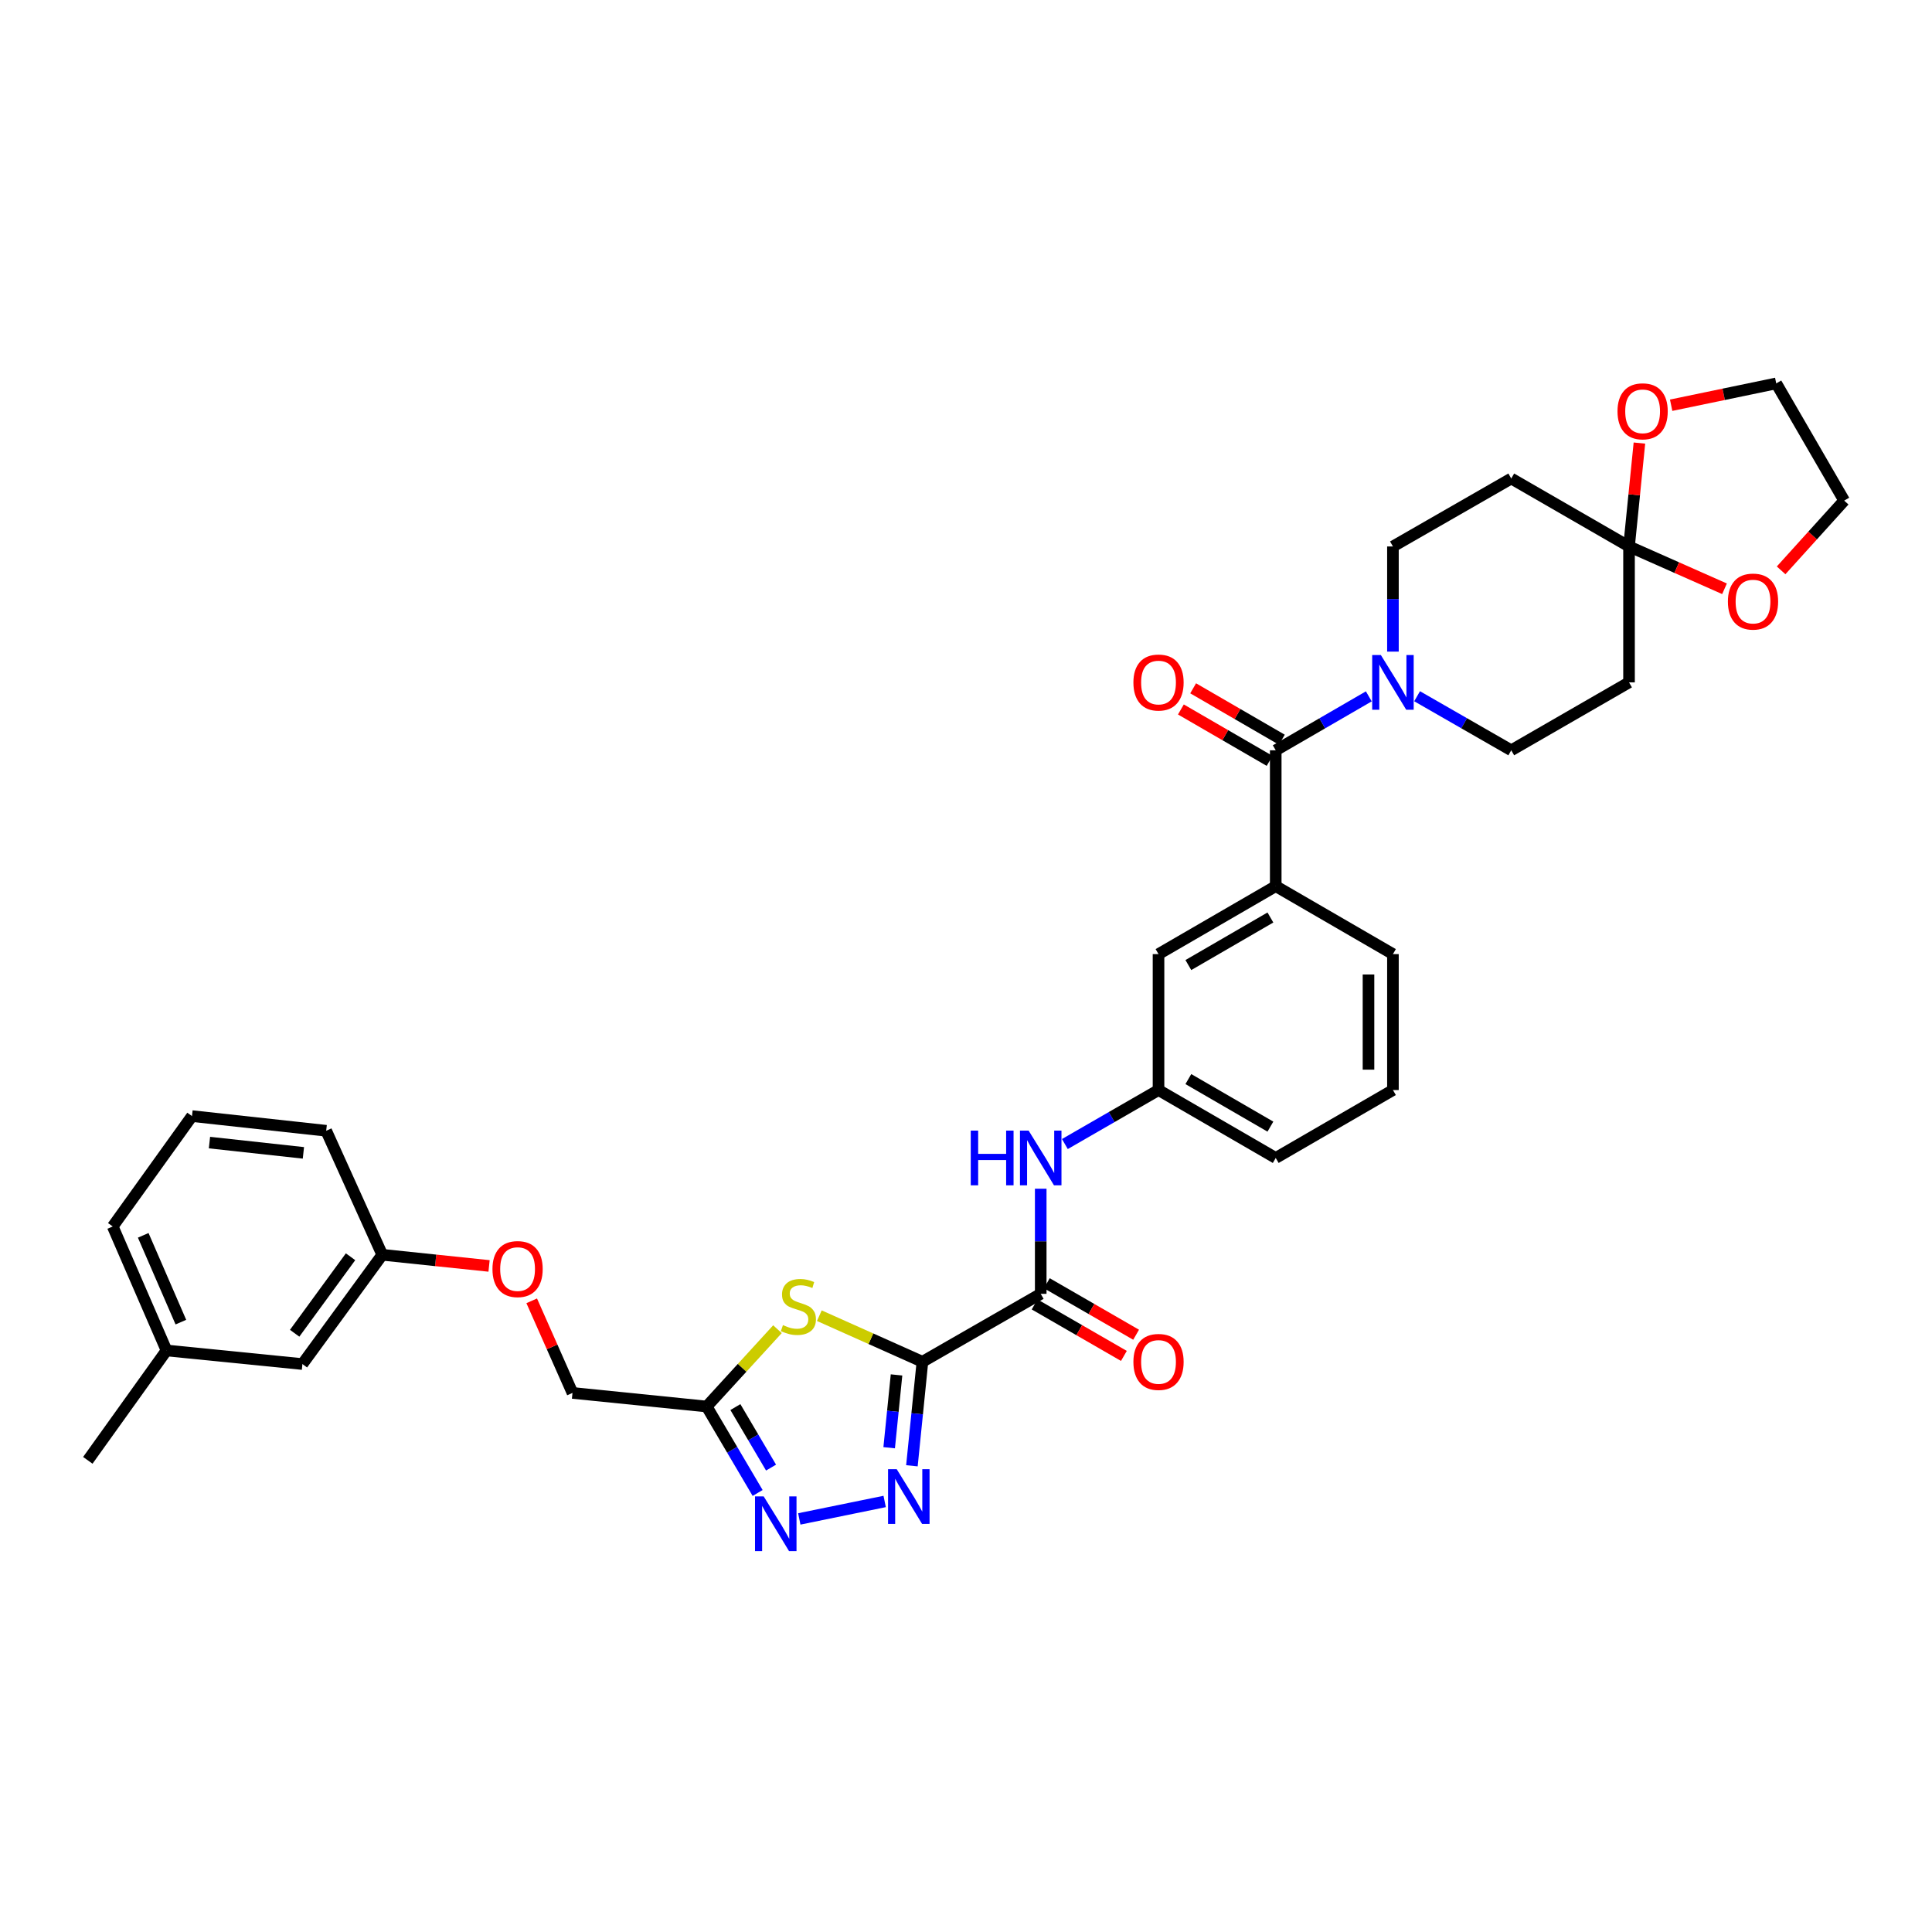 <?xml version='1.0' encoding='iso-8859-1'?>
<svg version='1.1' baseProfile='full'
              xmlns='http://www.w3.org/2000/svg'
                      xmlns:rdkit='http://www.rdkit.org/xml'
                      xmlns:xlink='http://www.w3.org/1999/xlink'
                  xml:space='preserve'
width='1000px' height='1000px' viewBox='0 0 1000 1000'>
<!-- END OF HEADER -->
<rect style='opacity:1.0;fill:#FFFFFF;stroke:none' width='1000' height='1000' x='0' y='0'> </rect>
<path class='bond-0' d='M 477.446,704.854 L 474.726,731.772' style='fill:none;fill-rule:evenodd;stroke:#000000;stroke-width:6px;stroke-linecap:butt;stroke-linejoin:miter;stroke-opacity:1' />
<path class='bond-0' d='M 474.726,731.772 L 472.005,758.69' style='fill:none;fill-rule:evenodd;stroke:#0000FF;stroke-width:6px;stroke-linecap:butt;stroke-linejoin:miter;stroke-opacity:1' />
<path class='bond-0' d='M 464.043,711.657 L 462.139,730.5' style='fill:none;fill-rule:evenodd;stroke:#000000;stroke-width:6px;stroke-linecap:butt;stroke-linejoin:miter;stroke-opacity:1' />
<path class='bond-0' d='M 462.139,730.5 L 460.235,749.342' style='fill:none;fill-rule:evenodd;stroke:#0000FF;stroke-width:6px;stroke-linecap:butt;stroke-linejoin:miter;stroke-opacity:1' />
<path class='bond-1' d='M 477.446,704.854 L 450.767,692.925' style='fill:none;fill-rule:evenodd;stroke:#000000;stroke-width:6px;stroke-linecap:butt;stroke-linejoin:miter;stroke-opacity:1' />
<path class='bond-1' d='M 450.767,692.925 L 424.088,680.997' style='fill:none;fill-rule:evenodd;stroke:#CCCC00;stroke-width:6px;stroke-linecap:butt;stroke-linejoin:miter;stroke-opacity:1' />
<path class='bond-3' d='M 477.446,704.854 L 538.676,669.685' style='fill:none;fill-rule:evenodd;stroke:#000000;stroke-width:6px;stroke-linecap:butt;stroke-linejoin:miter;stroke-opacity:1' />
<path class='bond-2' d='M 457.9,777.157 L 413.712,786.191' style='fill:none;fill-rule:evenodd;stroke:#0000FF;stroke-width:6px;stroke-linecap:butt;stroke-linejoin:miter;stroke-opacity:1' />
<path class='bond-5' d='M 402.413,687.991 L 384.097,708.002' style='fill:none;fill-rule:evenodd;stroke:#CCCC00;stroke-width:6px;stroke-linecap:butt;stroke-linejoin:miter;stroke-opacity:1' />
<path class='bond-5' d='M 384.097,708.002 L 365.781,728.012' style='fill:none;fill-rule:evenodd;stroke:#000000;stroke-width:6px;stroke-linecap:butt;stroke-linejoin:miter;stroke-opacity:1' />
<path class='bond-34' d='M 392.152,772.76 L 378.967,750.386' style='fill:none;fill-rule:evenodd;stroke:#0000FF;stroke-width:6px;stroke-linecap:butt;stroke-linejoin:miter;stroke-opacity:1' />
<path class='bond-34' d='M 378.967,750.386 L 365.781,728.012' style='fill:none;fill-rule:evenodd;stroke:#000000;stroke-width:6px;stroke-linecap:butt;stroke-linejoin:miter;stroke-opacity:1' />
<path class='bond-34' d='M 399.095,759.625 L 389.866,743.963' style='fill:none;fill-rule:evenodd;stroke:#0000FF;stroke-width:6px;stroke-linecap:butt;stroke-linejoin:miter;stroke-opacity:1' />
<path class='bond-34' d='M 389.866,743.963 L 380.636,728.301' style='fill:none;fill-rule:evenodd;stroke:#000000;stroke-width:6px;stroke-linecap:butt;stroke-linejoin:miter;stroke-opacity:1' />
<path class='bond-9' d='M 538.676,669.685 L 538.676,642.481' style='fill:none;fill-rule:evenodd;stroke:#000000;stroke-width:6px;stroke-linecap:butt;stroke-linejoin:miter;stroke-opacity:1' />
<path class='bond-9' d='M 538.676,642.481 L 538.676,615.278' style='fill:none;fill-rule:evenodd;stroke:#0000FF;stroke-width:6px;stroke-linecap:butt;stroke-linejoin:miter;stroke-opacity:1' />
<path class='bond-19' d='M 535.516,675.164 L 558.621,688.492' style='fill:none;fill-rule:evenodd;stroke:#000000;stroke-width:6px;stroke-linecap:butt;stroke-linejoin:miter;stroke-opacity:1' />
<path class='bond-19' d='M 558.621,688.492 L 581.726,701.82' style='fill:none;fill-rule:evenodd;stroke:#FF0000;stroke-width:6px;stroke-linecap:butt;stroke-linejoin:miter;stroke-opacity:1' />
<path class='bond-19' d='M 541.837,664.205 L 564.942,677.533' style='fill:none;fill-rule:evenodd;stroke:#000000;stroke-width:6px;stroke-linecap:butt;stroke-linejoin:miter;stroke-opacity:1' />
<path class='bond-19' d='M 564.942,677.533 L 588.048,690.861' style='fill:none;fill-rule:evenodd;stroke:#FF0000;stroke-width:6px;stroke-linecap:butt;stroke-linejoin:miter;stroke-opacity:1' />
<path class='bond-4' d='M 660.315,388.351 L 660.315,458.675' style='fill:none;fill-rule:evenodd;stroke:#000000;stroke-width:6px;stroke-linecap:butt;stroke-linejoin:miter;stroke-opacity:1' />
<path class='bond-6' d='M 660.315,388.351 L 684.402,374.393' style='fill:none;fill-rule:evenodd;stroke:#000000;stroke-width:6px;stroke-linecap:butt;stroke-linejoin:miter;stroke-opacity:1' />
<path class='bond-6' d='M 684.402,374.393 L 708.489,360.435' style='fill:none;fill-rule:evenodd;stroke:#0000FF;stroke-width:6px;stroke-linecap:butt;stroke-linejoin:miter;stroke-opacity:1' />
<path class='bond-17' d='M 663.486,382.878 L 640.528,369.574' style='fill:none;fill-rule:evenodd;stroke:#000000;stroke-width:6px;stroke-linecap:butt;stroke-linejoin:miter;stroke-opacity:1' />
<path class='bond-17' d='M 640.528,369.574 L 617.571,356.271' style='fill:none;fill-rule:evenodd;stroke:#FF0000;stroke-width:6px;stroke-linecap:butt;stroke-linejoin:miter;stroke-opacity:1' />
<path class='bond-17' d='M 657.143,393.824 L 634.186,380.52' style='fill:none;fill-rule:evenodd;stroke:#000000;stroke-width:6px;stroke-linecap:butt;stroke-linejoin:miter;stroke-opacity:1' />
<path class='bond-17' d='M 634.186,380.52 L 611.228,367.217' style='fill:none;fill-rule:evenodd;stroke:#FF0000;stroke-width:6px;stroke-linecap:butt;stroke-linejoin:miter;stroke-opacity:1' />
<path class='bond-20' d='M 365.781,728.012 L 296.321,720.977' style='fill:none;fill-rule:evenodd;stroke:#000000;stroke-width:6px;stroke-linecap:butt;stroke-linejoin:miter;stroke-opacity:1' />
<path class='bond-12' d='M 720.982,337.277 L 720.982,310.063' style='fill:none;fill-rule:evenodd;stroke:#0000FF;stroke-width:6px;stroke-linecap:butt;stroke-linejoin:miter;stroke-opacity:1' />
<path class='bond-12' d='M 720.982,310.063 L 720.982,282.849' style='fill:none;fill-rule:evenodd;stroke:#000000;stroke-width:6px;stroke-linecap:butt;stroke-linejoin:miter;stroke-opacity:1' />
<path class='bond-13' d='M 733.488,360.374 L 757.854,374.363' style='fill:none;fill-rule:evenodd;stroke:#0000FF;stroke-width:6px;stroke-linecap:butt;stroke-linejoin:miter;stroke-opacity:1' />
<path class='bond-13' d='M 757.854,374.363 L 782.22,388.351' style='fill:none;fill-rule:evenodd;stroke:#000000;stroke-width:6px;stroke-linecap:butt;stroke-linejoin:miter;stroke-opacity:1' />
<path class='bond-7' d='M 843.183,282.849 L 843.183,353.195' style='fill:none;fill-rule:evenodd;stroke:#000000;stroke-width:6px;stroke-linecap:butt;stroke-linejoin:miter;stroke-opacity:1' />
<path class='bond-14' d='M 843.183,282.849 L 867.893,293.801' style='fill:none;fill-rule:evenodd;stroke:#000000;stroke-width:6px;stroke-linecap:butt;stroke-linejoin:miter;stroke-opacity:1' />
<path class='bond-14' d='M 867.893,293.801 L 892.603,304.753' style='fill:none;fill-rule:evenodd;stroke:#FF0000;stroke-width:6px;stroke-linecap:butt;stroke-linejoin:miter;stroke-opacity:1' />
<path class='bond-15' d='M 843.183,282.849 L 845.871,256.091' style='fill:none;fill-rule:evenodd;stroke:#000000;stroke-width:6px;stroke-linecap:butt;stroke-linejoin:miter;stroke-opacity:1' />
<path class='bond-15' d='M 845.871,256.091 L 848.559,229.333' style='fill:none;fill-rule:evenodd;stroke:#FF0000;stroke-width:6px;stroke-linecap:butt;stroke-linejoin:miter;stroke-opacity:1' />
<path class='bond-37' d='M 843.183,282.849 L 782.22,247.68' style='fill:none;fill-rule:evenodd;stroke:#000000;stroke-width:6px;stroke-linecap:butt;stroke-linejoin:miter;stroke-opacity:1' />
<path class='bond-8' d='M 660.315,458.675 L 599.647,493.845' style='fill:none;fill-rule:evenodd;stroke:#000000;stroke-width:6px;stroke-linecap:butt;stroke-linejoin:miter;stroke-opacity:1' />
<path class='bond-8' d='M 657.559,474.896 L 615.092,499.514' style='fill:none;fill-rule:evenodd;stroke:#000000;stroke-width:6px;stroke-linecap:butt;stroke-linejoin:miter;stroke-opacity:1' />
<path class='bond-35' d='M 660.315,458.675 L 720.982,493.845' style='fill:none;fill-rule:evenodd;stroke:#000000;stroke-width:6px;stroke-linecap:butt;stroke-linejoin:miter;stroke-opacity:1' />
<path class='bond-18' d='M 551.176,592.153 L 575.411,578.179' style='fill:none;fill-rule:evenodd;stroke:#0000FF;stroke-width:6px;stroke-linecap:butt;stroke-linejoin:miter;stroke-opacity:1' />
<path class='bond-18' d='M 575.411,578.179 L 599.647,564.205' style='fill:none;fill-rule:evenodd;stroke:#000000;stroke-width:6px;stroke-linecap:butt;stroke-linejoin:miter;stroke-opacity:1' />
<path class='bond-10' d='M 782.22,247.68 L 720.982,282.849' style='fill:none;fill-rule:evenodd;stroke:#000000;stroke-width:6px;stroke-linecap:butt;stroke-linejoin:miter;stroke-opacity:1' />
<path class='bond-11' d='M 843.183,353.195 L 782.22,388.351' style='fill:none;fill-rule:evenodd;stroke:#000000;stroke-width:6px;stroke-linecap:butt;stroke-linejoin:miter;stroke-opacity:1' />
<path class='bond-29' d='M 921.899,295.214 L 938.222,277.165' style='fill:none;fill-rule:evenodd;stroke:#FF0000;stroke-width:6px;stroke-linecap:butt;stroke-linejoin:miter;stroke-opacity:1' />
<path class='bond-29' d='M 938.222,277.165 L 954.545,259.115' style='fill:none;fill-rule:evenodd;stroke:#000000;stroke-width:6px;stroke-linecap:butt;stroke-linejoin:miter;stroke-opacity:1' />
<path class='bond-28' d='M 864.984,209.746 L 892.18,204.096' style='fill:none;fill-rule:evenodd;stroke:#FF0000;stroke-width:6px;stroke-linecap:butt;stroke-linejoin:miter;stroke-opacity:1' />
<path class='bond-28' d='M 892.18,204.096 L 919.376,198.447' style='fill:none;fill-rule:evenodd;stroke:#000000;stroke-width:6px;stroke-linecap:butt;stroke-linejoin:miter;stroke-opacity:1' />
<path class='bond-16' d='M 599.647,493.845 L 599.647,564.205' style='fill:none;fill-rule:evenodd;stroke:#000000;stroke-width:6px;stroke-linecap:butt;stroke-linejoin:miter;stroke-opacity:1' />
<path class='bond-30' d='M 599.647,564.205 L 660.315,599.36' style='fill:none;fill-rule:evenodd;stroke:#000000;stroke-width:6px;stroke-linecap:butt;stroke-linejoin:miter;stroke-opacity:1' />
<path class='bond-30' d='M 615.09,558.532 L 657.557,583.141' style='fill:none;fill-rule:evenodd;stroke:#000000;stroke-width:6px;stroke-linecap:butt;stroke-linejoin:miter;stroke-opacity:1' />
<path class='bond-21' d='M 296.321,720.977 L 285.766,697.14' style='fill:none;fill-rule:evenodd;stroke:#000000;stroke-width:6px;stroke-linecap:butt;stroke-linejoin:miter;stroke-opacity:1' />
<path class='bond-21' d='M 285.766,697.14 L 275.212,673.303' style='fill:none;fill-rule:evenodd;stroke:#FF0000;stroke-width:6px;stroke-linecap:butt;stroke-linejoin:miter;stroke-opacity:1' />
<path class='bond-22' d='M 253.138,655.246 L 225.497,652.359' style='fill:none;fill-rule:evenodd;stroke:#FF0000;stroke-width:6px;stroke-linecap:butt;stroke-linejoin:miter;stroke-opacity:1' />
<path class='bond-22' d='M 225.497,652.359 L 197.855,649.471' style='fill:none;fill-rule:evenodd;stroke:#000000;stroke-width:6px;stroke-linecap:butt;stroke-linejoin:miter;stroke-opacity:1' />
<path class='bond-23' d='M 197.855,649.471 L 156.529,706.035' style='fill:none;fill-rule:evenodd;stroke:#000000;stroke-width:6px;stroke-linecap:butt;stroke-linejoin:miter;stroke-opacity:1' />
<path class='bond-23' d='M 181.441,650.493 L 152.513,690.087' style='fill:none;fill-rule:evenodd;stroke:#000000;stroke-width:6px;stroke-linecap:butt;stroke-linejoin:miter;stroke-opacity:1' />
<path class='bond-31' d='M 197.855,649.471 L 168.836,585.282' style='fill:none;fill-rule:evenodd;stroke:#000000;stroke-width:6px;stroke-linecap:butt;stroke-linejoin:miter;stroke-opacity:1' />
<path class='bond-24' d='M 156.529,706.035 L 86.19,698.993' style='fill:none;fill-rule:evenodd;stroke:#000000;stroke-width:6px;stroke-linecap:butt;stroke-linejoin:miter;stroke-opacity:1' />
<path class='bond-33' d='M 86.19,698.993 L 45.455,755.865' style='fill:none;fill-rule:evenodd;stroke:#000000;stroke-width:6px;stroke-linecap:butt;stroke-linejoin:miter;stroke-opacity:1' />
<path class='bond-36' d='M 86.19,698.993 L 58.351,634.818' style='fill:none;fill-rule:evenodd;stroke:#000000;stroke-width:6px;stroke-linecap:butt;stroke-linejoin:miter;stroke-opacity:1' />
<path class='bond-36' d='M 93.62,684.332 L 74.133,639.409' style='fill:none;fill-rule:evenodd;stroke:#000000;stroke-width:6px;stroke-linecap:butt;stroke-linejoin:miter;stroke-opacity:1' />
<path class='bond-25' d='M 720.982,493.845 L 720.982,564.205' style='fill:none;fill-rule:evenodd;stroke:#000000;stroke-width:6px;stroke-linecap:butt;stroke-linejoin:miter;stroke-opacity:1' />
<path class='bond-25' d='M 708.332,504.399 L 708.332,553.651' style='fill:none;fill-rule:evenodd;stroke:#000000;stroke-width:6px;stroke-linecap:butt;stroke-linejoin:miter;stroke-opacity:1' />
<path class='bond-26' d='M 720.982,564.205 L 660.315,599.36' style='fill:none;fill-rule:evenodd;stroke:#000000;stroke-width:6px;stroke-linecap:butt;stroke-linejoin:miter;stroke-opacity:1' />
<path class='bond-27' d='M 99.375,577.685 L 168.836,585.282' style='fill:none;fill-rule:evenodd;stroke:#000000;stroke-width:6px;stroke-linecap:butt;stroke-linejoin:miter;stroke-opacity:1' />
<path class='bond-27' d='M 108.419,591.4 L 157.041,596.719' style='fill:none;fill-rule:evenodd;stroke:#000000;stroke-width:6px;stroke-linecap:butt;stroke-linejoin:miter;stroke-opacity:1' />
<path class='bond-32' d='M 99.375,577.685 L 58.351,634.818' style='fill:none;fill-rule:evenodd;stroke:#000000;stroke-width:6px;stroke-linecap:butt;stroke-linejoin:miter;stroke-opacity:1' />
<path class='bond-38' d='M 919.376,198.447 L 954.545,259.115' style='fill:none;fill-rule:evenodd;stroke:#000000;stroke-width:6px;stroke-linecap:butt;stroke-linejoin:miter;stroke-opacity:1' />
<path  class='atom-1' d='M 464.137 760.443
L 473.417 775.443
Q 474.337 776.923, 475.817 779.603
Q 477.297 782.283, 477.377 782.443
L 477.377 760.443
L 481.137 760.443
L 481.137 788.763
L 477.257 788.763
L 467.297 772.363
Q 466.137 770.443, 464.897 768.243
Q 463.697 766.043, 463.337 765.363
L 463.337 788.763
L 459.657 788.763
L 459.657 760.443
L 464.137 760.443
' fill='#0000FF'/>
<path  class='atom-2' d='M 405.25 685.871
Q 405.57 685.991, 406.89 686.551
Q 408.21 687.111, 409.65 687.471
Q 411.13 687.791, 412.57 687.791
Q 415.25 687.791, 416.81 686.511
Q 418.37 685.191, 418.37 682.911
Q 418.37 681.351, 417.57 680.391
Q 416.81 679.431, 415.61 678.911
Q 414.41 678.391, 412.41 677.791
Q 409.89 677.031, 408.37 676.311
Q 406.89 675.591, 405.81 674.071
Q 404.77 672.551, 404.77 669.991
Q 404.77 666.431, 407.17 664.231
Q 409.61 662.031, 414.41 662.031
Q 417.69 662.031, 421.41 663.591
L 420.49 666.671
Q 417.09 665.271, 414.53 665.271
Q 411.77 665.271, 410.25 666.431
Q 408.73 667.551, 408.77 669.511
Q 408.77 671.031, 409.53 671.951
Q 410.33 672.871, 411.45 673.391
Q 412.61 673.911, 414.53 674.511
Q 417.09 675.311, 418.61 676.111
Q 420.13 676.911, 421.21 678.551
Q 422.33 680.151, 422.33 682.911
Q 422.33 686.831, 419.69 688.951
Q 417.09 691.031, 412.73 691.031
Q 410.21 691.031, 408.29 690.471
Q 406.41 689.951, 404.17 689.031
L 405.25 685.871
' fill='#CCCC00'/>
<path  class='atom-3' d='M 395.274 774.52
L 404.554 789.52
Q 405.474 791, 406.954 793.68
Q 408.434 796.36, 408.514 796.52
L 408.514 774.52
L 412.274 774.52
L 412.274 802.84
L 408.394 802.84
L 398.434 786.44
Q 397.274 784.52, 396.034 782.32
Q 394.834 780.12, 394.474 779.44
L 394.474 802.84
L 390.794 802.84
L 390.794 774.52
L 395.274 774.52
' fill='#0000FF'/>
<path  class='atom-7' d='M 714.722 339.035
L 724.002 354.035
Q 724.922 355.515, 726.402 358.195
Q 727.882 360.875, 727.962 361.035
L 727.962 339.035
L 731.722 339.035
L 731.722 367.355
L 727.842 367.355
L 717.882 350.955
Q 716.722 349.035, 715.482 346.835
Q 714.282 344.635, 713.922 343.955
L 713.922 367.355
L 710.242 367.355
L 710.242 339.035
L 714.722 339.035
' fill='#0000FF'/>
<path  class='atom-10' d='M 502.456 585.2
L 506.296 585.2
L 506.296 597.24
L 520.776 597.24
L 520.776 585.2
L 524.616 585.2
L 524.616 613.52
L 520.776 613.52
L 520.776 600.44
L 506.296 600.44
L 506.296 613.52
L 502.456 613.52
L 502.456 585.2
' fill='#0000FF'/>
<path  class='atom-10' d='M 532.416 585.2
L 541.696 600.2
Q 542.616 601.68, 544.096 604.36
Q 545.576 607.04, 545.656 607.2
L 545.656 585.2
L 549.416 585.2
L 549.416 613.52
L 545.536 613.52
L 535.576 597.12
Q 534.416 595.2, 533.176 593
Q 531.976 590.8, 531.616 590.12
L 531.616 613.52
L 527.936 613.52
L 527.936 585.2
L 532.416 585.2
' fill='#0000FF'/>
<path  class='atom-15' d='M 894.358 311.373
Q 894.358 304.573, 897.718 300.773
Q 901.078 296.973, 907.358 296.973
Q 913.638 296.973, 916.998 300.773
Q 920.358 304.573, 920.358 311.373
Q 920.358 318.253, 916.958 322.173
Q 913.558 326.053, 907.358 326.053
Q 901.118 326.053, 897.718 322.173
Q 894.358 318.293, 894.358 311.373
M 907.358 322.853
Q 911.678 322.853, 913.998 319.973
Q 916.358 317.053, 916.358 311.373
Q 916.358 305.813, 913.998 303.013
Q 911.678 300.173, 907.358 300.173
Q 903.038 300.173, 900.678 302.973
Q 898.358 305.773, 898.358 311.373
Q 898.358 317.093, 900.678 319.973
Q 903.038 322.853, 907.358 322.853
' fill='#FF0000'/>
<path  class='atom-16' d='M 837.218 212.893
Q 837.218 206.093, 840.578 202.293
Q 843.938 198.493, 850.218 198.493
Q 856.498 198.493, 859.858 202.293
Q 863.218 206.093, 863.218 212.893
Q 863.218 219.773, 859.818 223.693
Q 856.418 227.573, 850.218 227.573
Q 843.978 227.573, 840.578 223.693
Q 837.218 219.813, 837.218 212.893
M 850.218 224.373
Q 854.538 224.373, 856.858 221.493
Q 859.218 218.573, 859.218 212.893
Q 859.218 207.333, 856.858 204.533
Q 854.538 201.693, 850.218 201.693
Q 845.898 201.693, 843.538 204.493
Q 841.218 207.293, 841.218 212.893
Q 841.218 218.613, 843.538 221.493
Q 845.898 224.373, 850.218 224.373
' fill='#FF0000'/>
<path  class='atom-18' d='M 586.647 353.275
Q 586.647 346.475, 590.007 342.675
Q 593.367 338.875, 599.647 338.875
Q 605.927 338.875, 609.287 342.675
Q 612.647 346.475, 612.647 353.275
Q 612.647 360.155, 609.247 364.075
Q 605.847 367.955, 599.647 367.955
Q 593.407 367.955, 590.007 364.075
Q 586.647 360.195, 586.647 353.275
M 599.647 364.755
Q 603.967 364.755, 606.287 361.875
Q 608.647 358.955, 608.647 353.275
Q 608.647 347.715, 606.287 344.915
Q 603.967 342.075, 599.647 342.075
Q 595.327 342.075, 592.967 344.875
Q 590.647 347.675, 590.647 353.275
Q 590.647 358.995, 592.967 361.875
Q 595.327 364.755, 599.647 364.755
' fill='#FF0000'/>
<path  class='atom-20' d='M 586.647 704.934
Q 586.647 698.134, 590.007 694.334
Q 593.367 690.534, 599.647 690.534
Q 605.927 690.534, 609.287 694.334
Q 612.647 698.134, 612.647 704.934
Q 612.647 711.814, 609.247 715.734
Q 605.847 719.614, 599.647 719.614
Q 593.407 719.614, 590.007 715.734
Q 586.647 711.854, 586.647 704.934
M 599.647 716.414
Q 603.967 716.414, 606.287 713.534
Q 608.647 710.614, 608.647 704.934
Q 608.647 699.374, 606.287 696.574
Q 603.967 693.734, 599.647 693.734
Q 595.327 693.734, 592.967 696.534
Q 590.647 699.334, 590.647 704.934
Q 590.647 710.654, 592.967 713.534
Q 595.327 716.414, 599.647 716.414
' fill='#FF0000'/>
<path  class='atom-22' d='M 254.899 656.868
Q 254.899 650.068, 258.259 646.268
Q 261.619 642.468, 267.899 642.468
Q 274.179 642.468, 277.539 646.268
Q 280.899 650.068, 280.899 656.868
Q 280.899 663.748, 277.499 667.668
Q 274.099 671.548, 267.899 671.548
Q 261.659 671.548, 258.259 667.668
Q 254.899 663.788, 254.899 656.868
M 267.899 668.348
Q 272.219 668.348, 274.539 665.468
Q 276.899 662.548, 276.899 656.868
Q 276.899 651.308, 274.539 648.508
Q 272.219 645.668, 267.899 645.668
Q 263.579 645.668, 261.219 648.468
Q 258.899 651.268, 258.899 656.868
Q 258.899 662.588, 261.219 665.468
Q 263.579 668.348, 267.899 668.348
' fill='#FF0000'/>
</svg>
